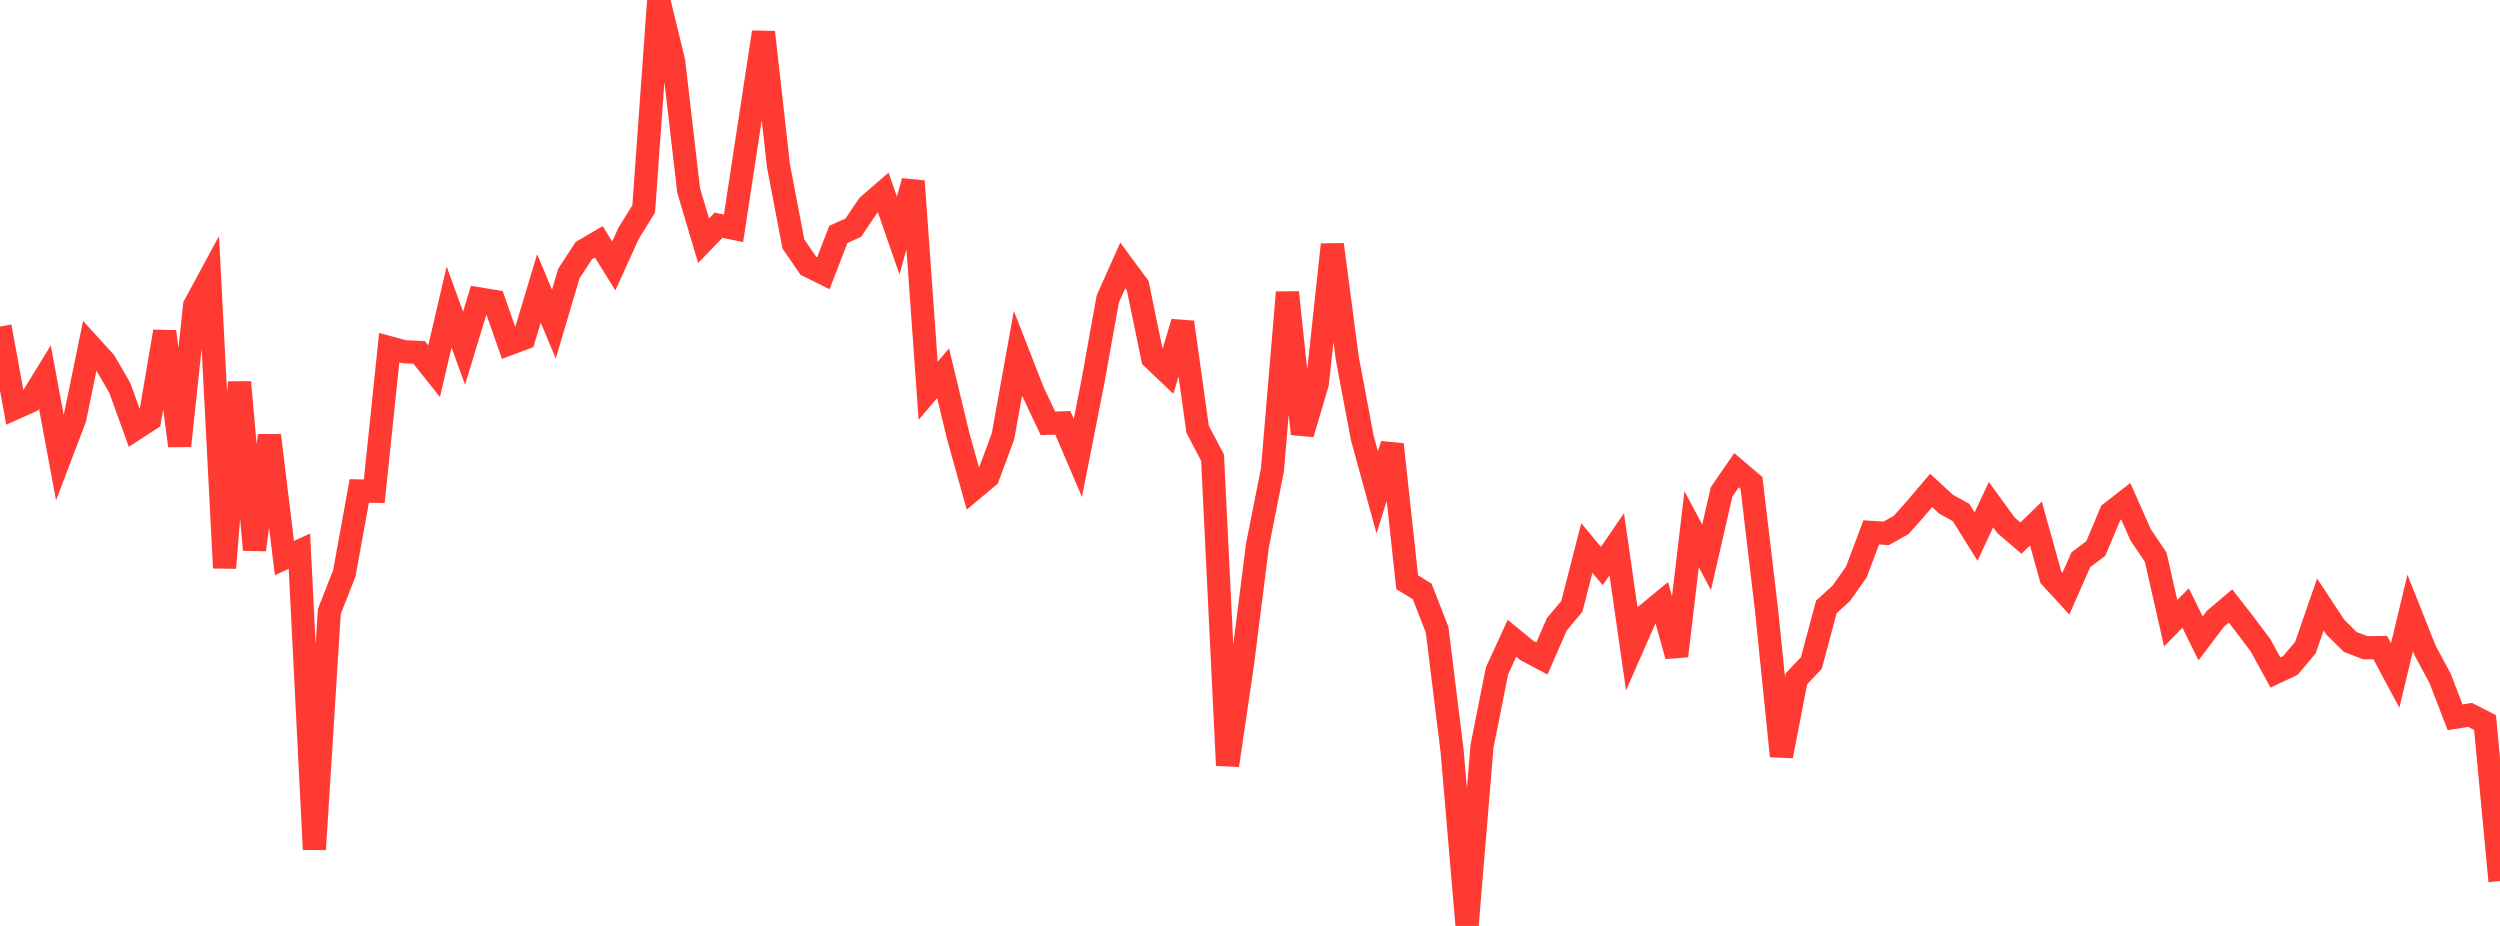 <?xml version="1.0" standalone="no"?>
<!DOCTYPE svg PUBLIC "-//W3C//DTD SVG 1.1//EN" "http://www.w3.org/Graphics/SVG/1.1/DTD/svg11.dtd">

<svg width="135" height="50" viewBox="0 0 135 50" preserveAspectRatio="none" 
  xmlns="http://www.w3.org/2000/svg"
  xmlns:xlink="http://www.w3.org/1999/xlink">


<polyline points="0.0, 17.635 0.808, 22.038 1.617, 21.674 2.425, 20.36 3.234, 24.716 4.042, 22.592 4.85, 18.657 5.659, 19.548 6.467, 20.939 7.275, 23.175 8.084, 22.652 8.892, 17.903 9.701, 24.073 10.509, 16.497 11.317, 15.003 12.126, 30.667 12.934, 20.64 13.743, 29.69 14.551, 23.516 15.359, 30.137 16.168, 29.764 16.976, 45.867 17.784, 33.018 18.593, 30.959 19.401, 26.511 20.21, 26.528 21.018, 18.774 21.826, 18.994 22.635, 19.031 23.443, 20.044 24.251, 16.58 25.06, 18.802 25.868, 16.139 26.677, 16.272 27.485, 18.57 28.293, 18.267 29.102, 15.573 29.91, 17.501 30.719, 14.773 31.527, 13.533 32.335, 13.058 33.144, 14.36 33.952, 12.586 34.76, 11.282 35.569, 0.0 36.377, 3.312 37.186, 10.282 37.994, 12.998 38.802, 12.162 39.611, 12.328 40.419, 7.03 41.228, 1.738 42.036, 8.947 42.844, 13.176 43.653, 14.354 44.461, 14.755 45.269, 12.659 46.078, 12.294 46.886, 11.096 47.695, 10.397 48.503, 12.718 49.311, 9.785 50.12, 21.102 50.928, 20.152 51.737, 23.525 52.545, 26.42 53.353, 25.743 54.162, 23.561 54.97, 19.077 55.778, 21.145 56.587, 22.859 57.395, 22.835 58.204, 24.73 59.012, 20.635 59.82, 16.142 60.629, 14.332 61.437, 15.428 62.246, 19.344 63.054, 20.111 63.862, 17.397 64.671, 23.182 65.479, 24.715 66.287, 41.33 67.096, 35.834 67.904, 29.445 68.713, 25.361 69.521, 15.789 70.329, 23.43 71.138, 20.699 71.946, 13.207 72.754, 19.349 73.563, 23.645 74.371, 26.589 75.18, 24.001 75.988, 31.44 76.796, 31.935 77.605, 34.006 78.413, 40.55 79.222, 50.0 80.03, 40.292 80.838, 36.228 81.647, 34.466 82.455, 35.128 83.263, 35.556 84.072, 33.708 84.88, 32.744 85.689, 29.593 86.497, 30.566 87.305, 29.388 88.114, 35.027 88.922, 33.188 89.731, 32.523 90.539, 35.422 91.347, 28.577 92.156, 30.096 92.964, 26.566 93.772, 25.39 94.581, 26.078 95.389, 32.914 96.198, 40.829 97.006, 36.66 97.814, 35.798 98.623, 32.773 99.431, 32.039 100.24, 30.893 101.048, 28.75 101.856, 28.801 102.665, 28.346 103.473, 27.434 104.281, 26.483 105.09, 27.228 105.898, 27.675 106.707, 28.975 107.515, 27.251 108.323, 28.364 109.132, 29.058 109.94, 28.269 110.749, 31.178 111.557, 32.058 112.365, 30.227 113.174, 29.615 113.982, 27.695 114.79, 27.066 115.599, 28.889 116.407, 30.085 117.216, 33.655 118.024, 32.832 118.832, 34.474 119.641, 33.406 120.449, 32.722 121.257, 33.764 122.066, 34.845 122.874, 36.315 123.683, 35.933 124.491, 34.972 125.299, 32.641 126.108, 33.869 126.916, 34.667 127.725, 34.978 128.533, 34.97 129.341, 36.475 130.15, 33.098 130.958, 35.131 131.766, 36.63 132.575, 38.732 133.383, 38.606 134.192, 39.017 135.0, 47.58" fill="none" stroke="#ff3a33" stroke-width="1.25"/>

</svg>
